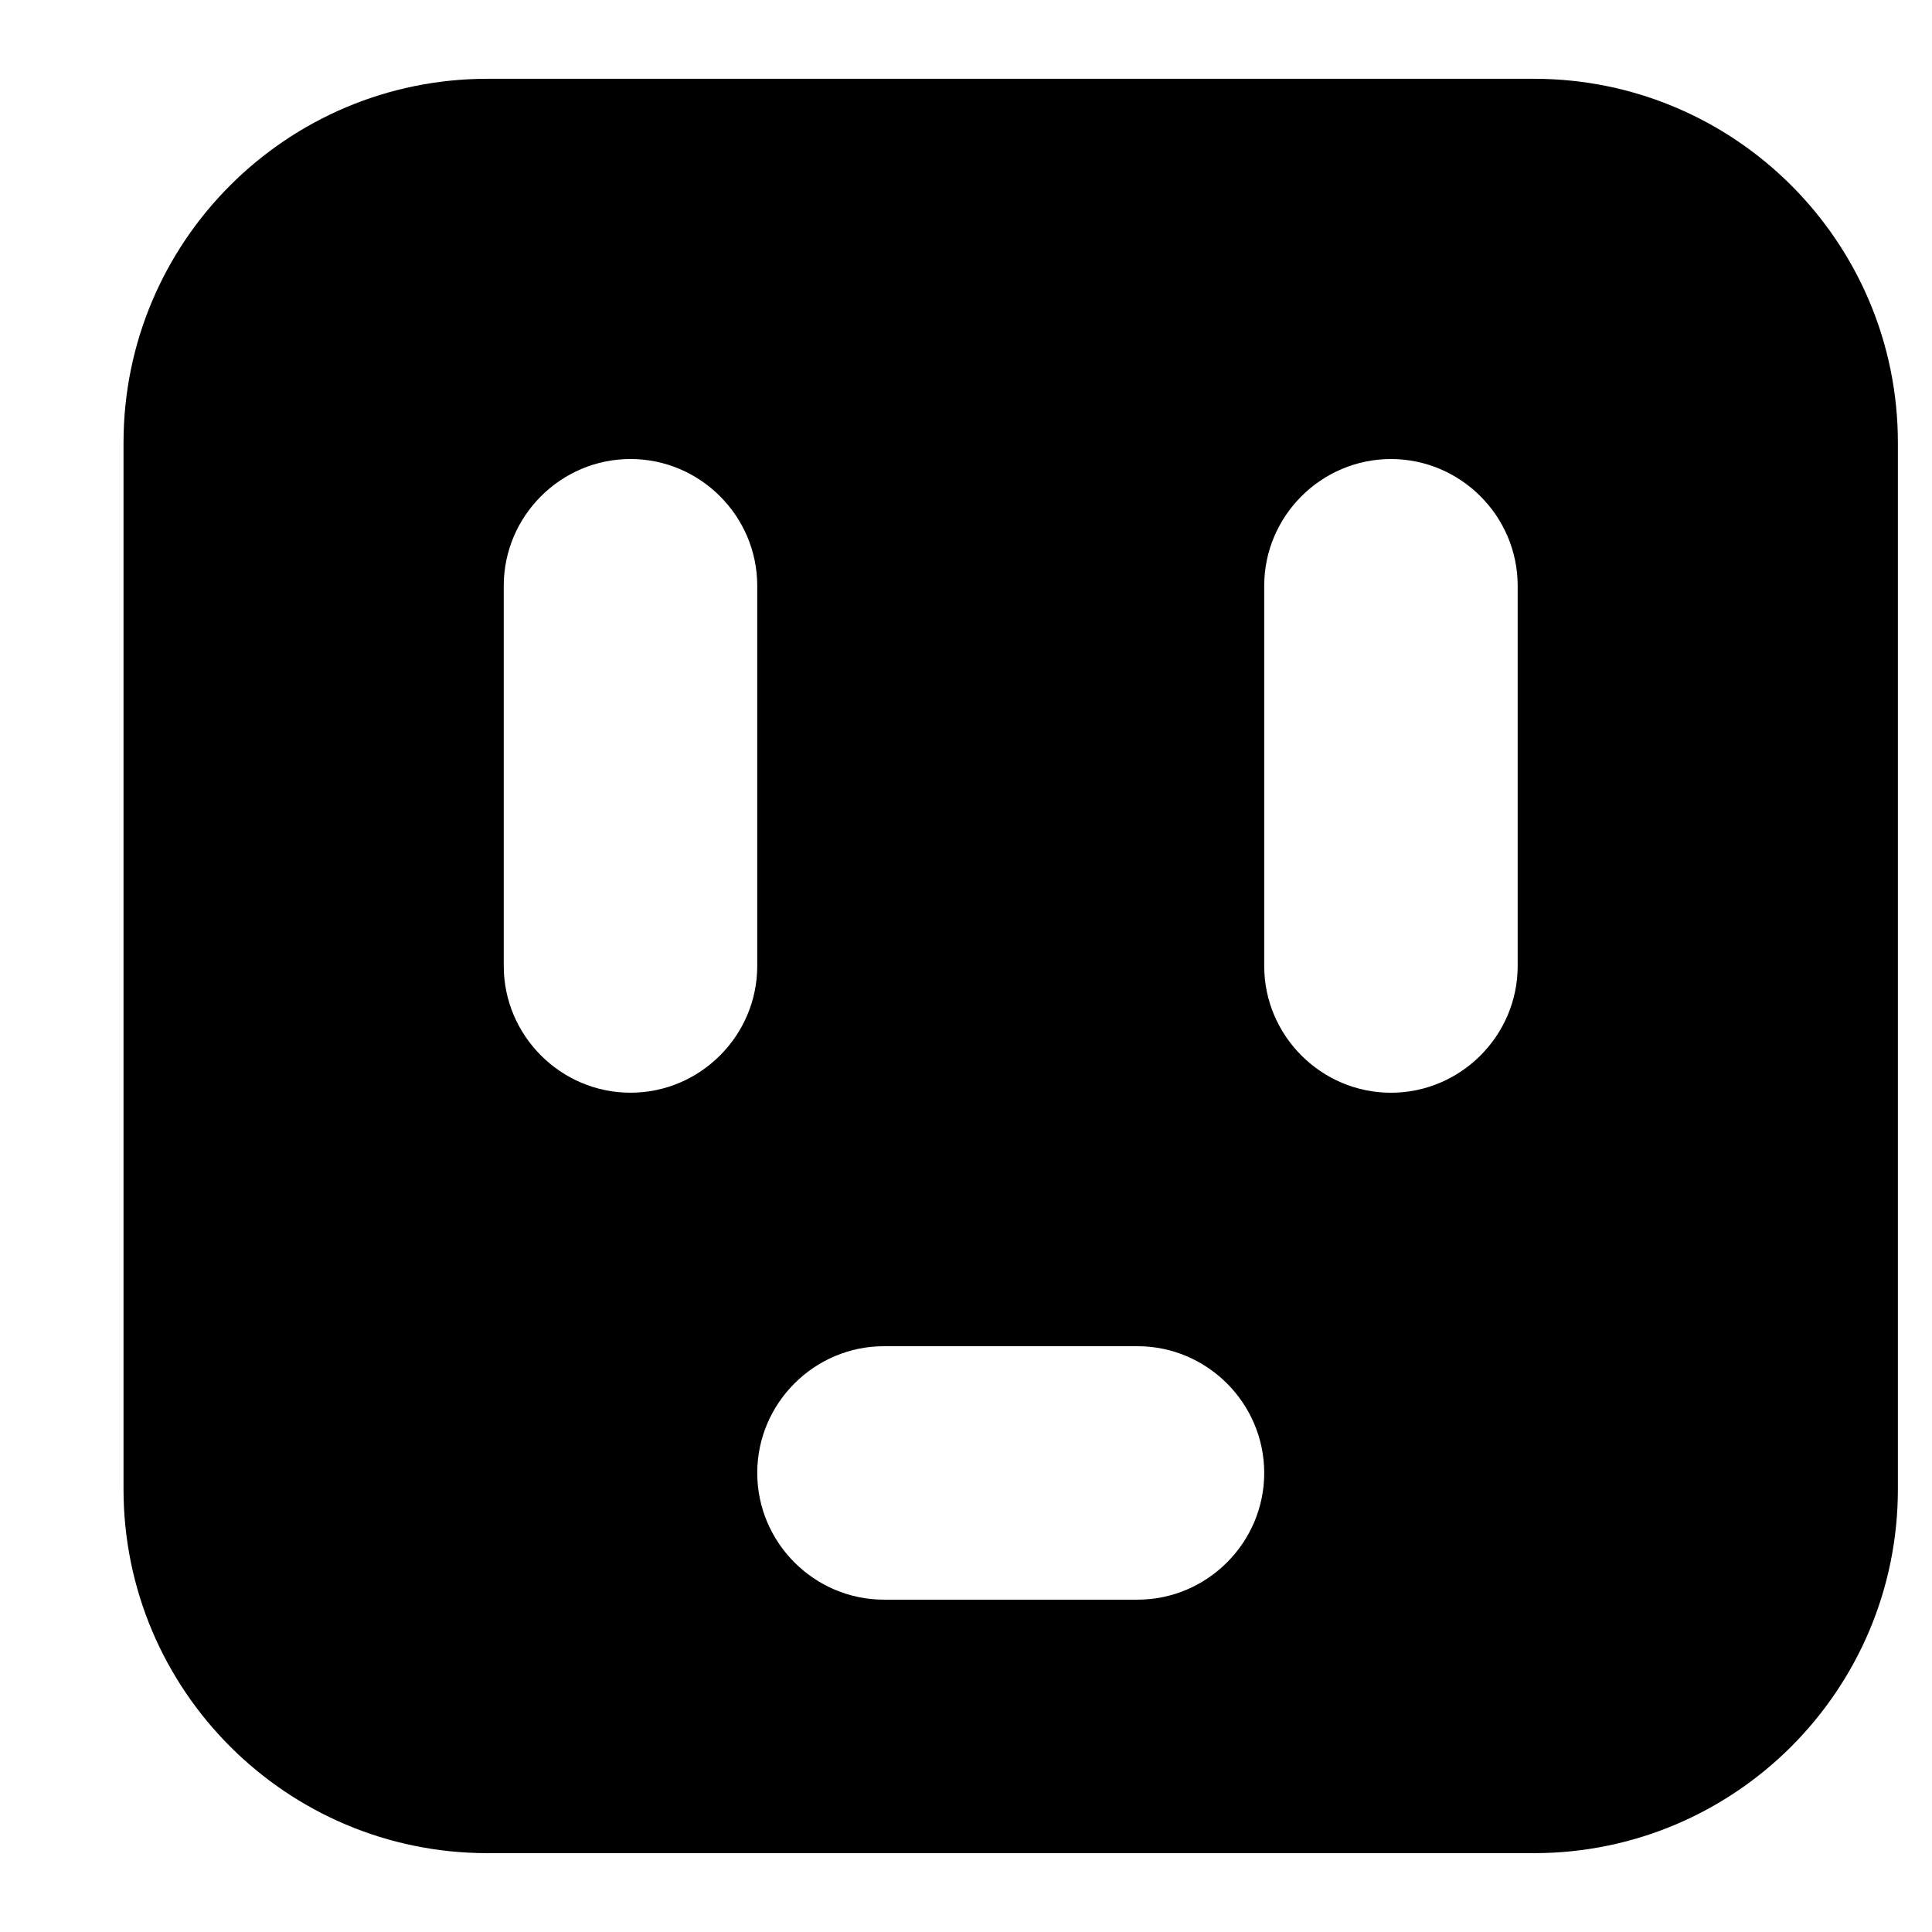 <?xml version="1.0" encoding="UTF-8"?>
<!-- Uploaded to: SVG Repo, www.svgrepo.com, Generator: SVG Repo Mixer Tools -->
<svg fill="#000000" width="800px" height="800px" version="1.1" viewBox="144 144 512 512" xmlns="http://www.w3.org/2000/svg">
 <path d="m546.2 400c0 18.473-15.113 33.586-33.586 33.586-18.473 0-33.586-15.113-33.586-33.586v-100.76c0-18.477 15.113-33.59 33.586-33.59 18.473 0 33.586 15.113 33.586 33.59zm-100.76 167.93h-67.176c-18.473 0-33.586-15.113-33.586-33.586s15.113-33.586 33.586-33.586h67.176c18.473 0 33.59 15.113 33.59 33.586s-15.117 33.586-33.59 33.586zm-134.35-134.35c-18.473 0-33.59-15.113-33.59-33.586v-100.76c0-18.477 15.117-33.59 33.59-33.59s33.586 15.113 33.586 33.59v100.76c0 18.473-15.113 33.586-33.586 33.586zm239.41-268.7h-277.3c-53.27 0-96.465 43.195-96.465 96.465v277.3c0 53.27 43.195 96.461 96.465 96.461h277.3c53.27 0 96.461-43.191 96.461-96.461v-277.3c0-53.27-43.191-96.465-96.461-96.465z" fill-rule="evenodd"/>
</svg>